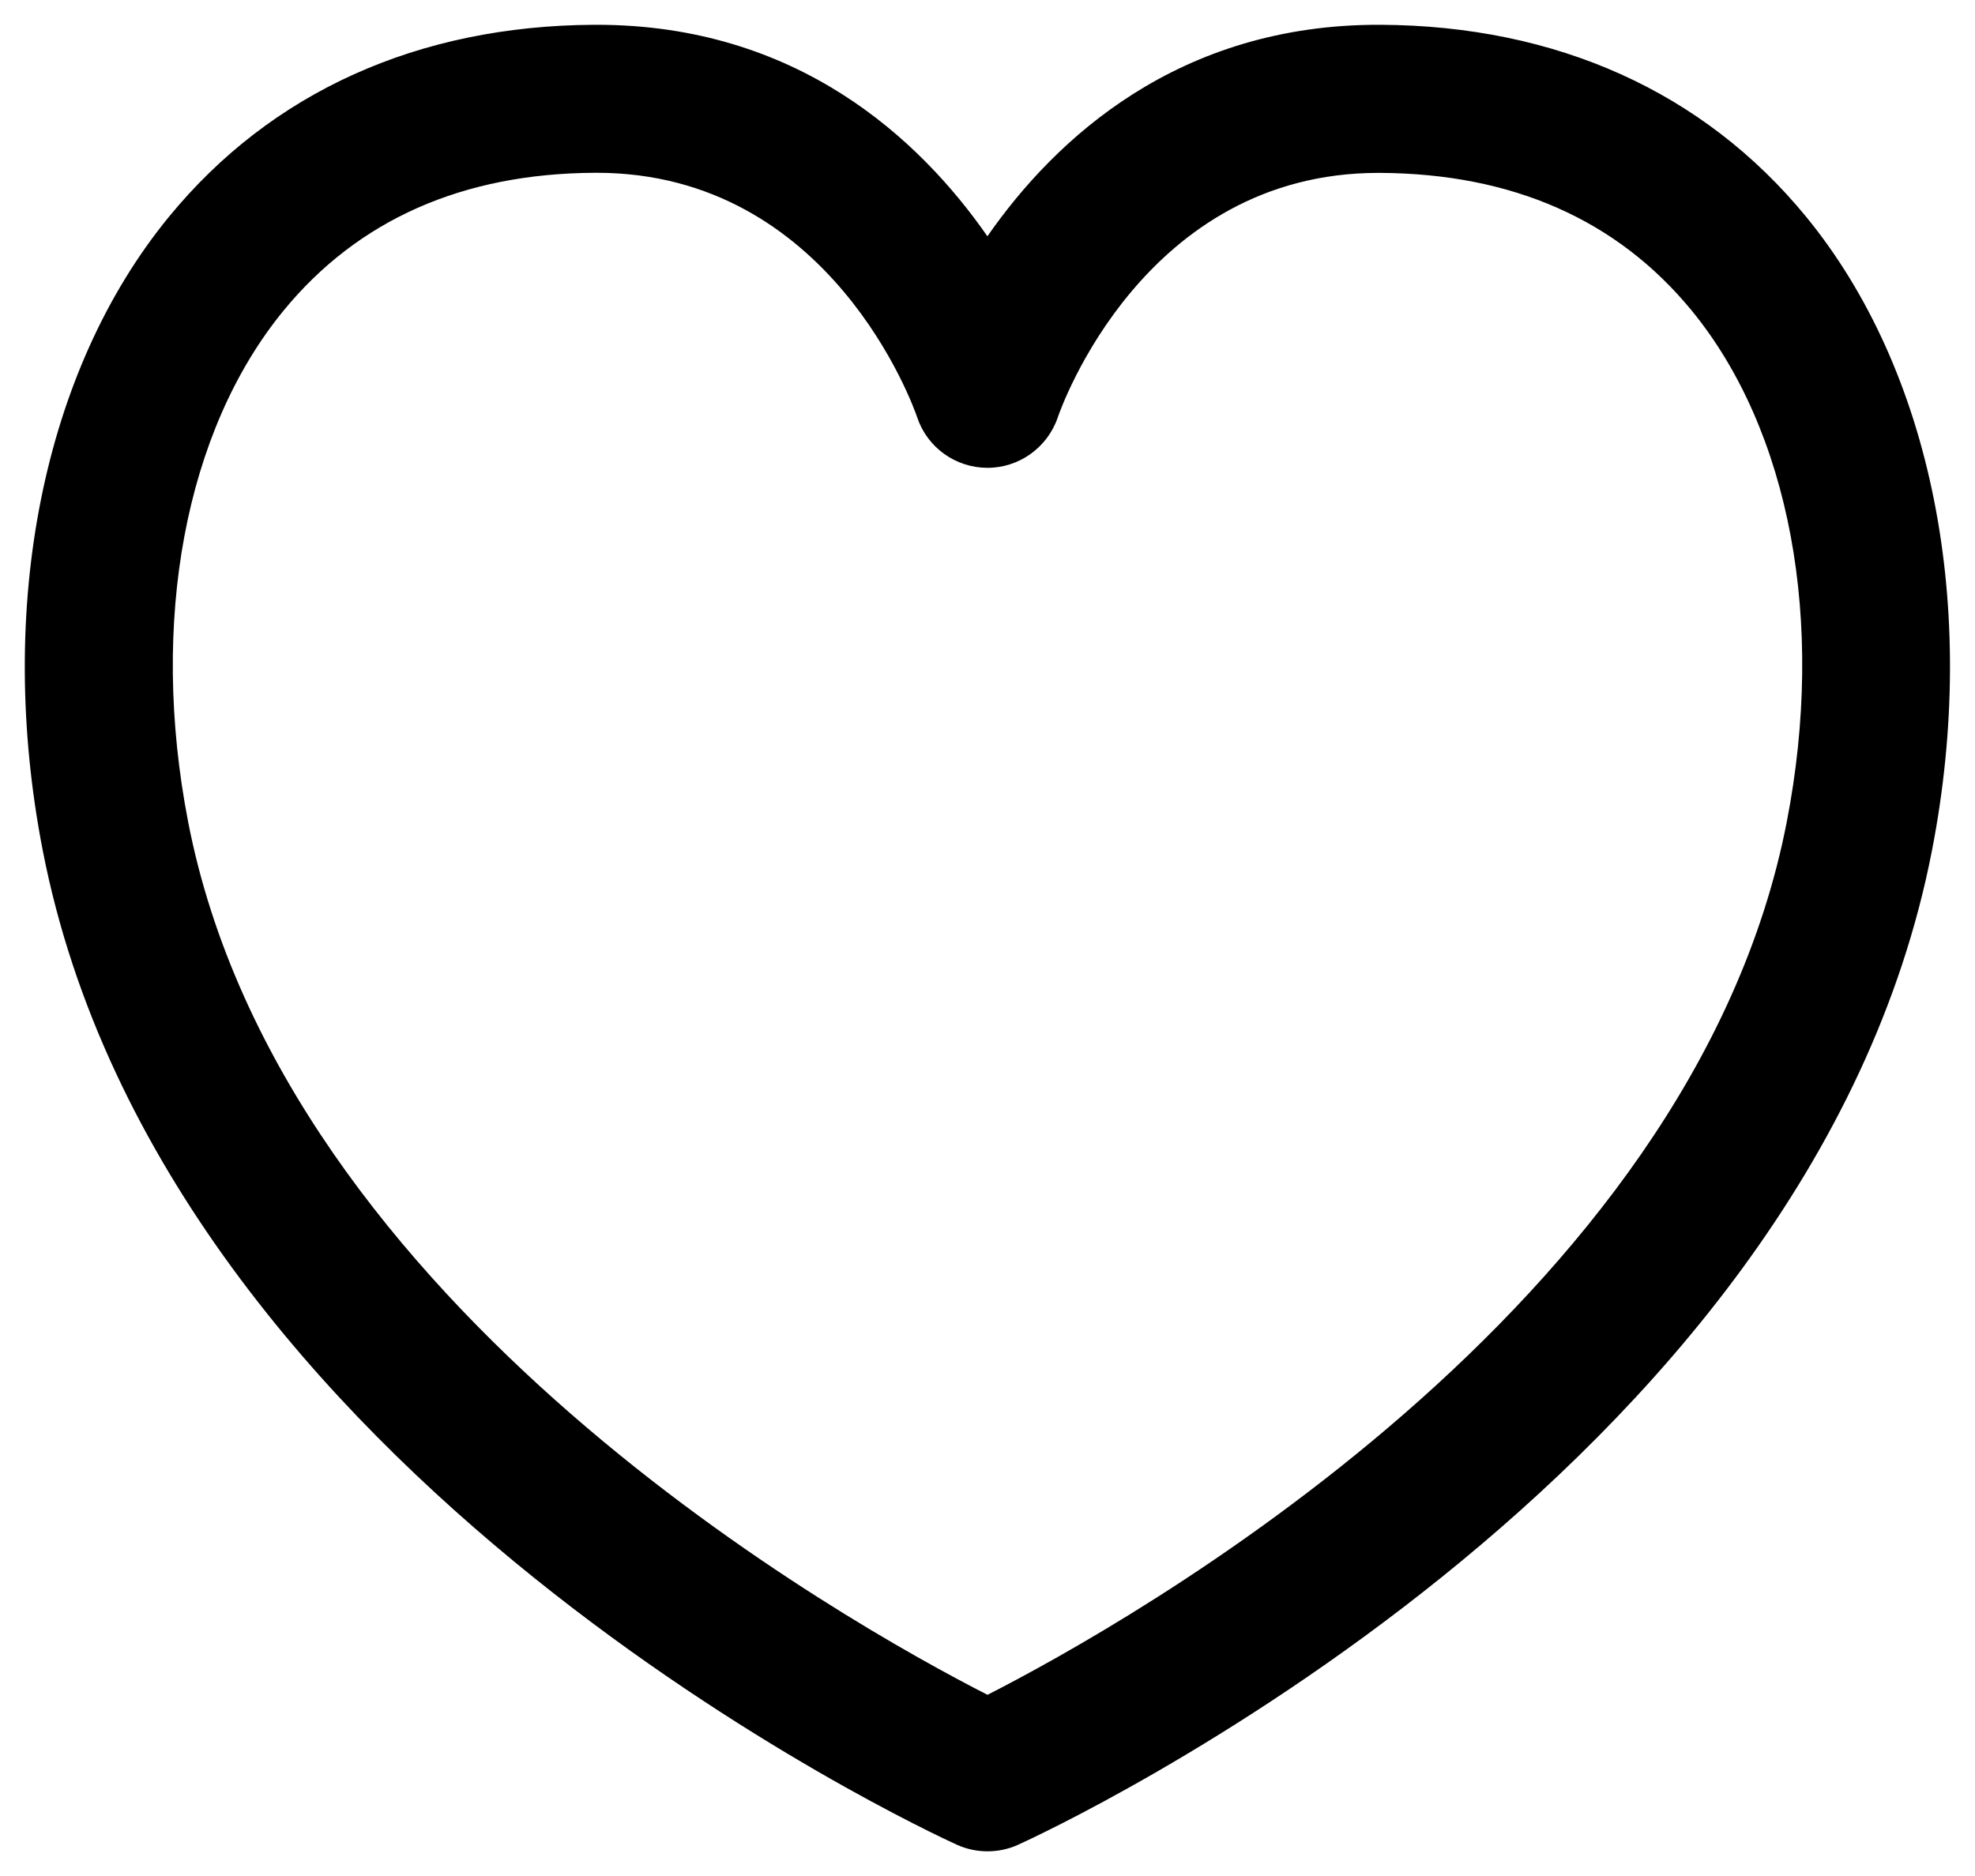 <svg width="20" height="19" viewBox="0 0 20 19" fill="none" xmlns="http://www.w3.org/2000/svg">
<path d="M10 18.75C9.894 18.75 9.788 18.728 9.689 18.683C9.362 18.534 1.666 14.965 0.432 8.609C-0.045 6.15 0.434 3.751 1.713 2.193C2.748 0.931 4.236 0.26 6.017 0.251C6.026 0.251 6.035 0.251 6.043 0.251C8.075 0.251 9.314 1.408 9.999 2.393C10.687 1.404 11.936 0.242 13.981 0.251C15.763 0.26 17.252 0.931 18.288 2.193C19.565 3.75 20.043 6.149 19.565 8.61C18.333 14.966 10.636 18.536 10.309 18.684C10.212 18.728 10.106 18.75 10 18.75ZM6.042 1.75C6.036 1.75 6.031 1.75 6.025 1.75C4.687 1.756 3.627 2.225 2.873 3.144C1.874 4.361 1.513 6.297 1.905 8.323C2.86 13.247 8.593 16.447 10 17.165C11.407 16.447 17.14 13.247 18.094 8.323C18.488 6.296 18.127 4.36 17.13 3.144C16.376 2.226 15.316 1.758 13.975 1.751C13.969 1.751 13.963 1.751 13.958 1.751C11.586 1.751 10.745 4.128 10.711 4.229C10.607 4.532 10.321 4.738 10.001 4.738C9.999 4.738 9.998 4.738 9.997 4.738C9.676 4.737 9.39 4.532 9.288 4.227C9.255 4.127 8.413 1.75 6.042 1.75Z" fill="black"/>
</svg>

